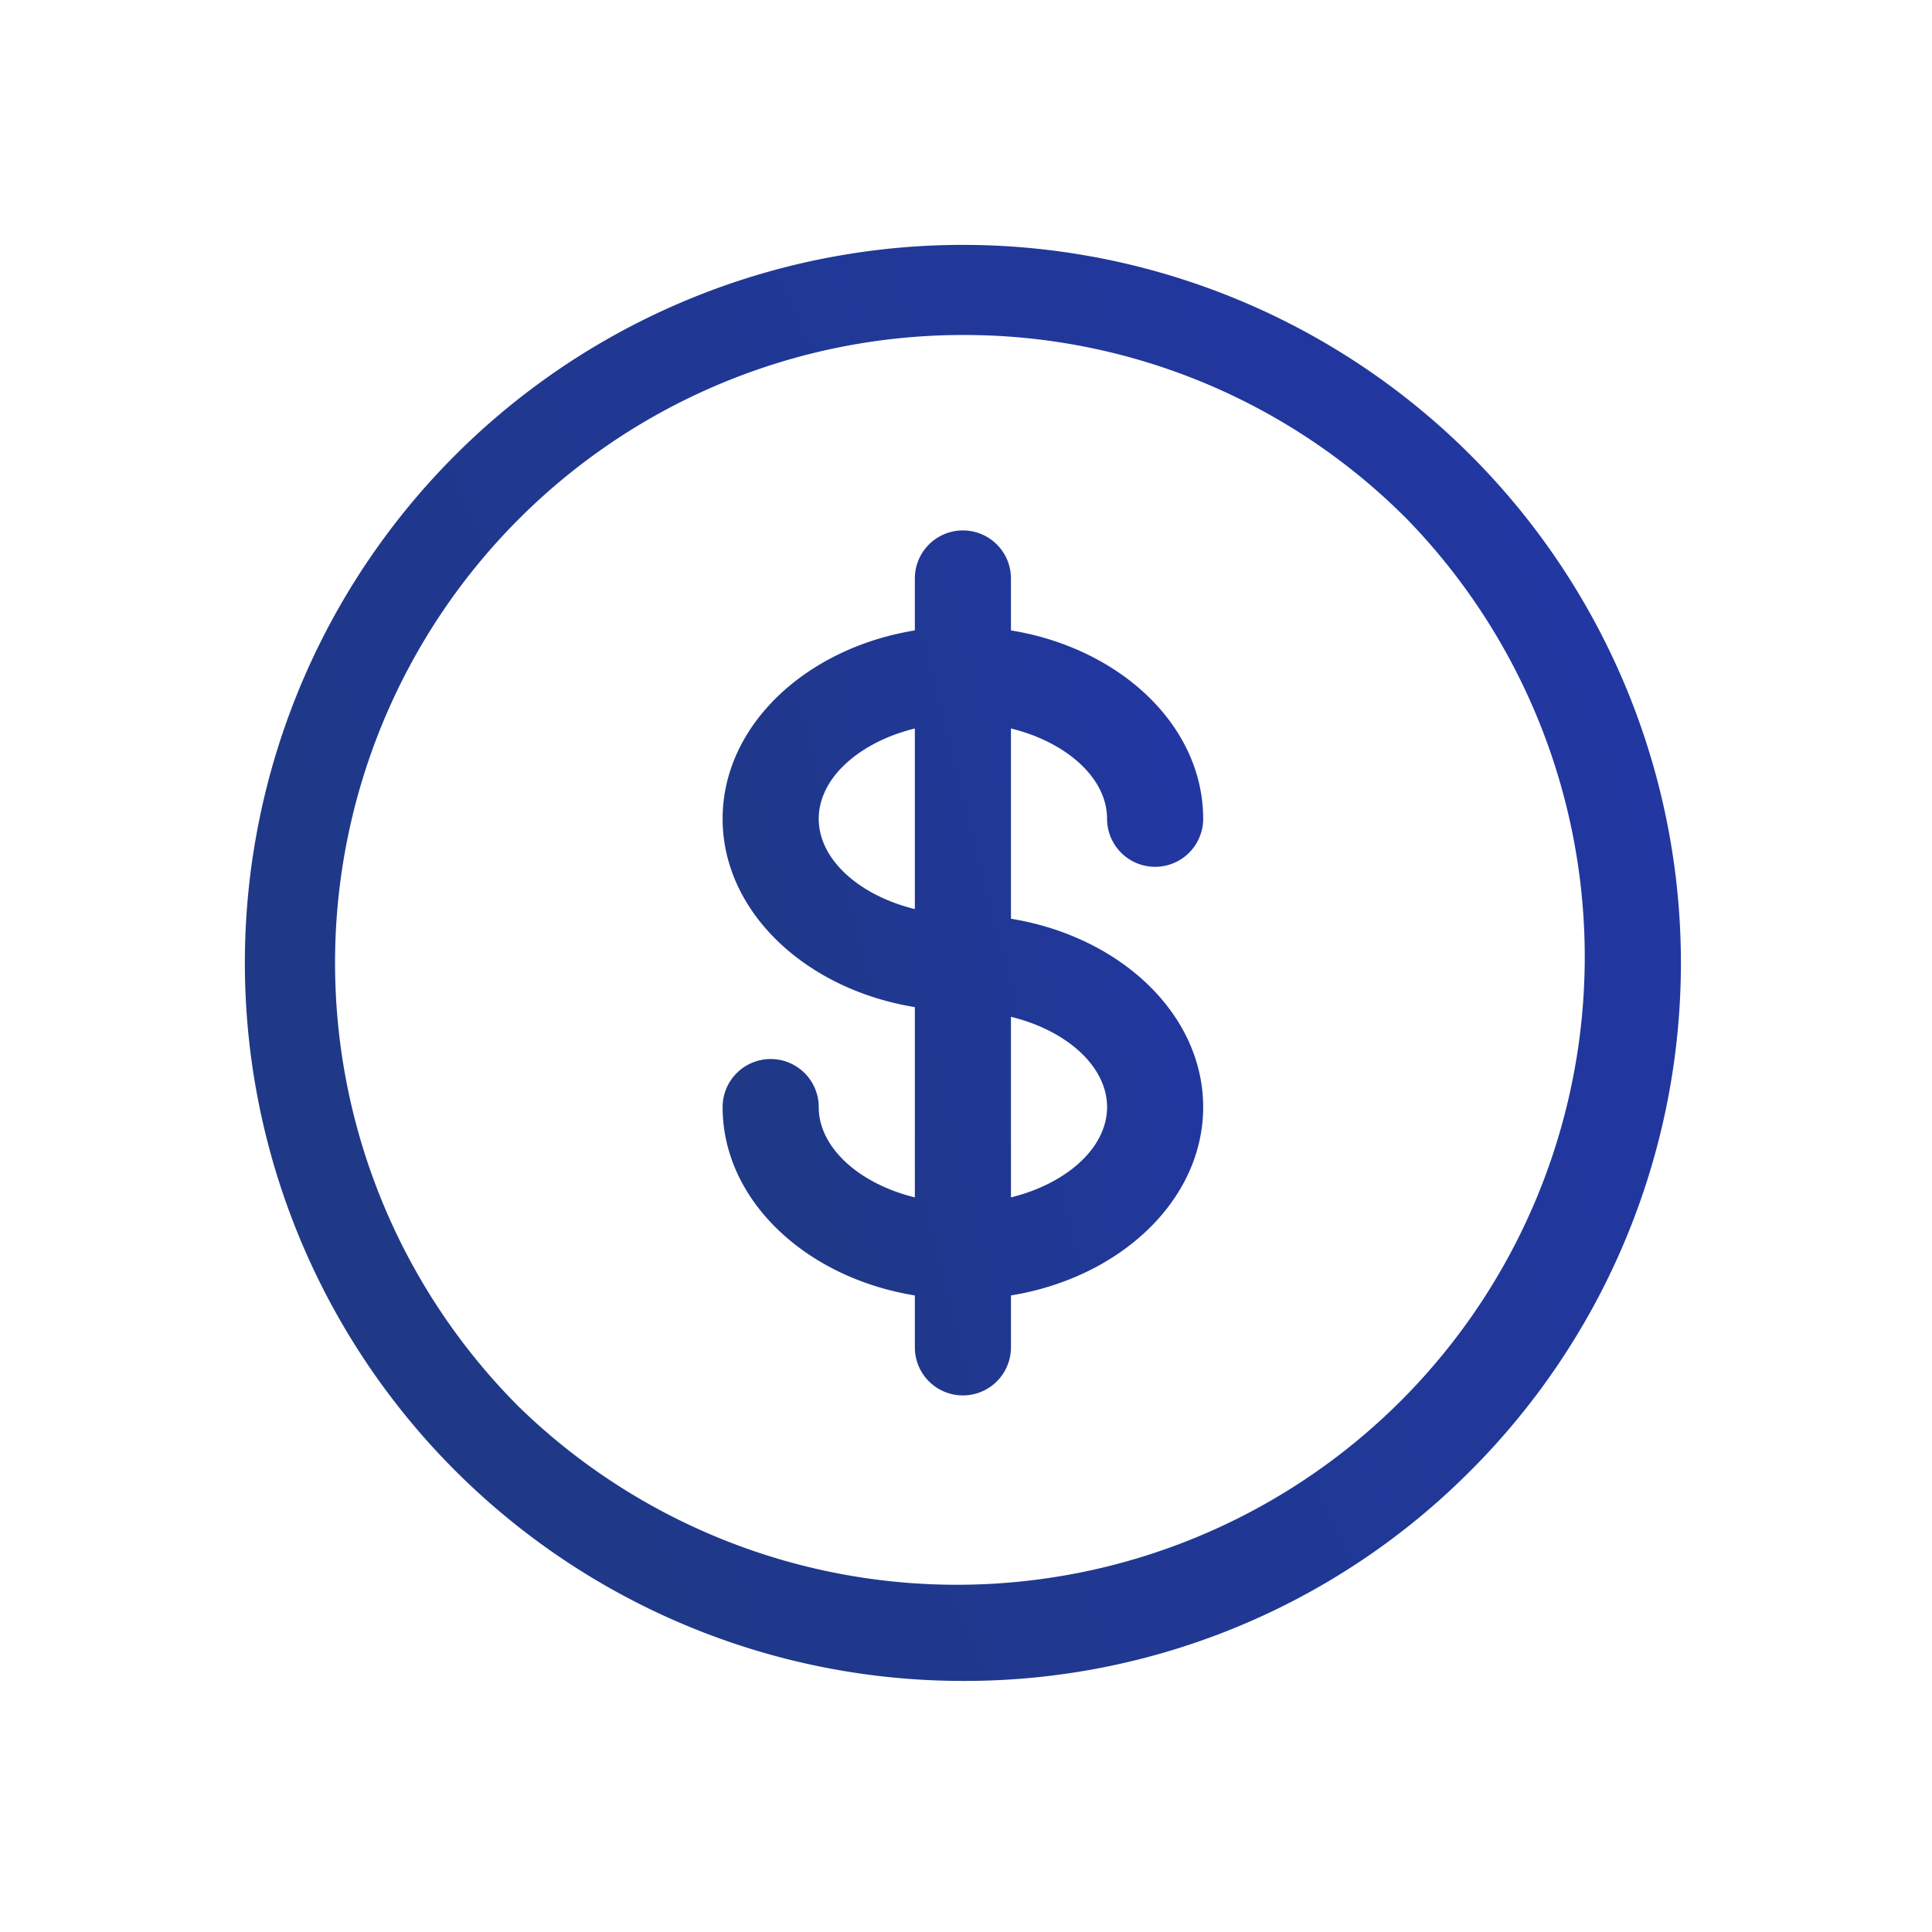 <svg xmlns="http://www.w3.org/2000/svg" xmlns:xlink="http://www.w3.org/1999/xlink" width="71" height="71" viewBox="0 0 71 71">
  <defs>
    <clipPath id="clip-path">
      <rect id="Rectangle_2545" data-name="Rectangle 2545" width="71" height="71" transform="translate(-2727 -21192)" fill="none" stroke="#707070" stroke-width="1"/>
    </clipPath>
    <linearGradient id="linear-gradient" x1="1.588" x2="-0.658" y2="1" gradientUnits="objectBoundingBox">
      <stop offset="0" stop-color="#2436b5"/>
      <stop offset="1" stop-color="#1c3a70"/>
    </linearGradient>
  </defs>
  <g id="Groupe_de_masques_2" data-name="Groupe de masques 2" transform="translate(2727 21192)" clip-path="url(#clip-path)">
    <g id="Groupe_434" data-name="Groupe 434" transform="translate(-2718 -21183)">
      <path id="Tracé_1876" data-name="Tracé 1876" d="M176.73,125.911v-6.992c-4.026-.656-7.064-3.51-7.064-6.922s3.038-6.265,7.064-6.922v-1.908a1.766,1.766,0,0,1,3.532,0v1.908c4.026.656,7.064,3.51,7.064,6.922a1.766,1.766,0,0,1-3.532,0c0-1.5-1.5-2.82-3.532-3.318v6.992c4.026.656,7.064,3.51,7.064,6.922s-3.038,6.265-7.064,6.922v1.908a1.766,1.766,0,1,1-3.532,0v-1.908c-4.026-.656-7.064-3.51-7.064-6.922a1.766,1.766,0,0,1,3.532,0c0,1.5,1.5,2.82,3.532,3.318m3.532-6.635v6.635c2.033-.5,3.532-1.814,3.532-3.318S182.3,119.773,180.262,119.275Zm-3.532-3.961v-6.635c-2.033.5-3.532,1.814-3.532,3.318s1.5,2.82,3.532,3.318" transform="translate(-152.11 -90.908)" fill="url(#linear-gradient)"/>
      <path id="Tracé_1877" data-name="Tracé 1877" d="M26.387,52.773A26.387,26.387,0,0,1,7.728,7.728,26.387,26.387,0,1,1,45.045,45.045a26.213,26.213,0,0,1-18.658,7.728m0-49.462A23.075,23.075,0,0,0,10.07,42.7,23.075,23.075,0,0,0,42.7,10.07,22.925,22.925,0,0,0,26.387,3.311" transform="translate(-0.001)" fill="url(#linear-gradient)"/>
    </g>
  </g>
</svg>
